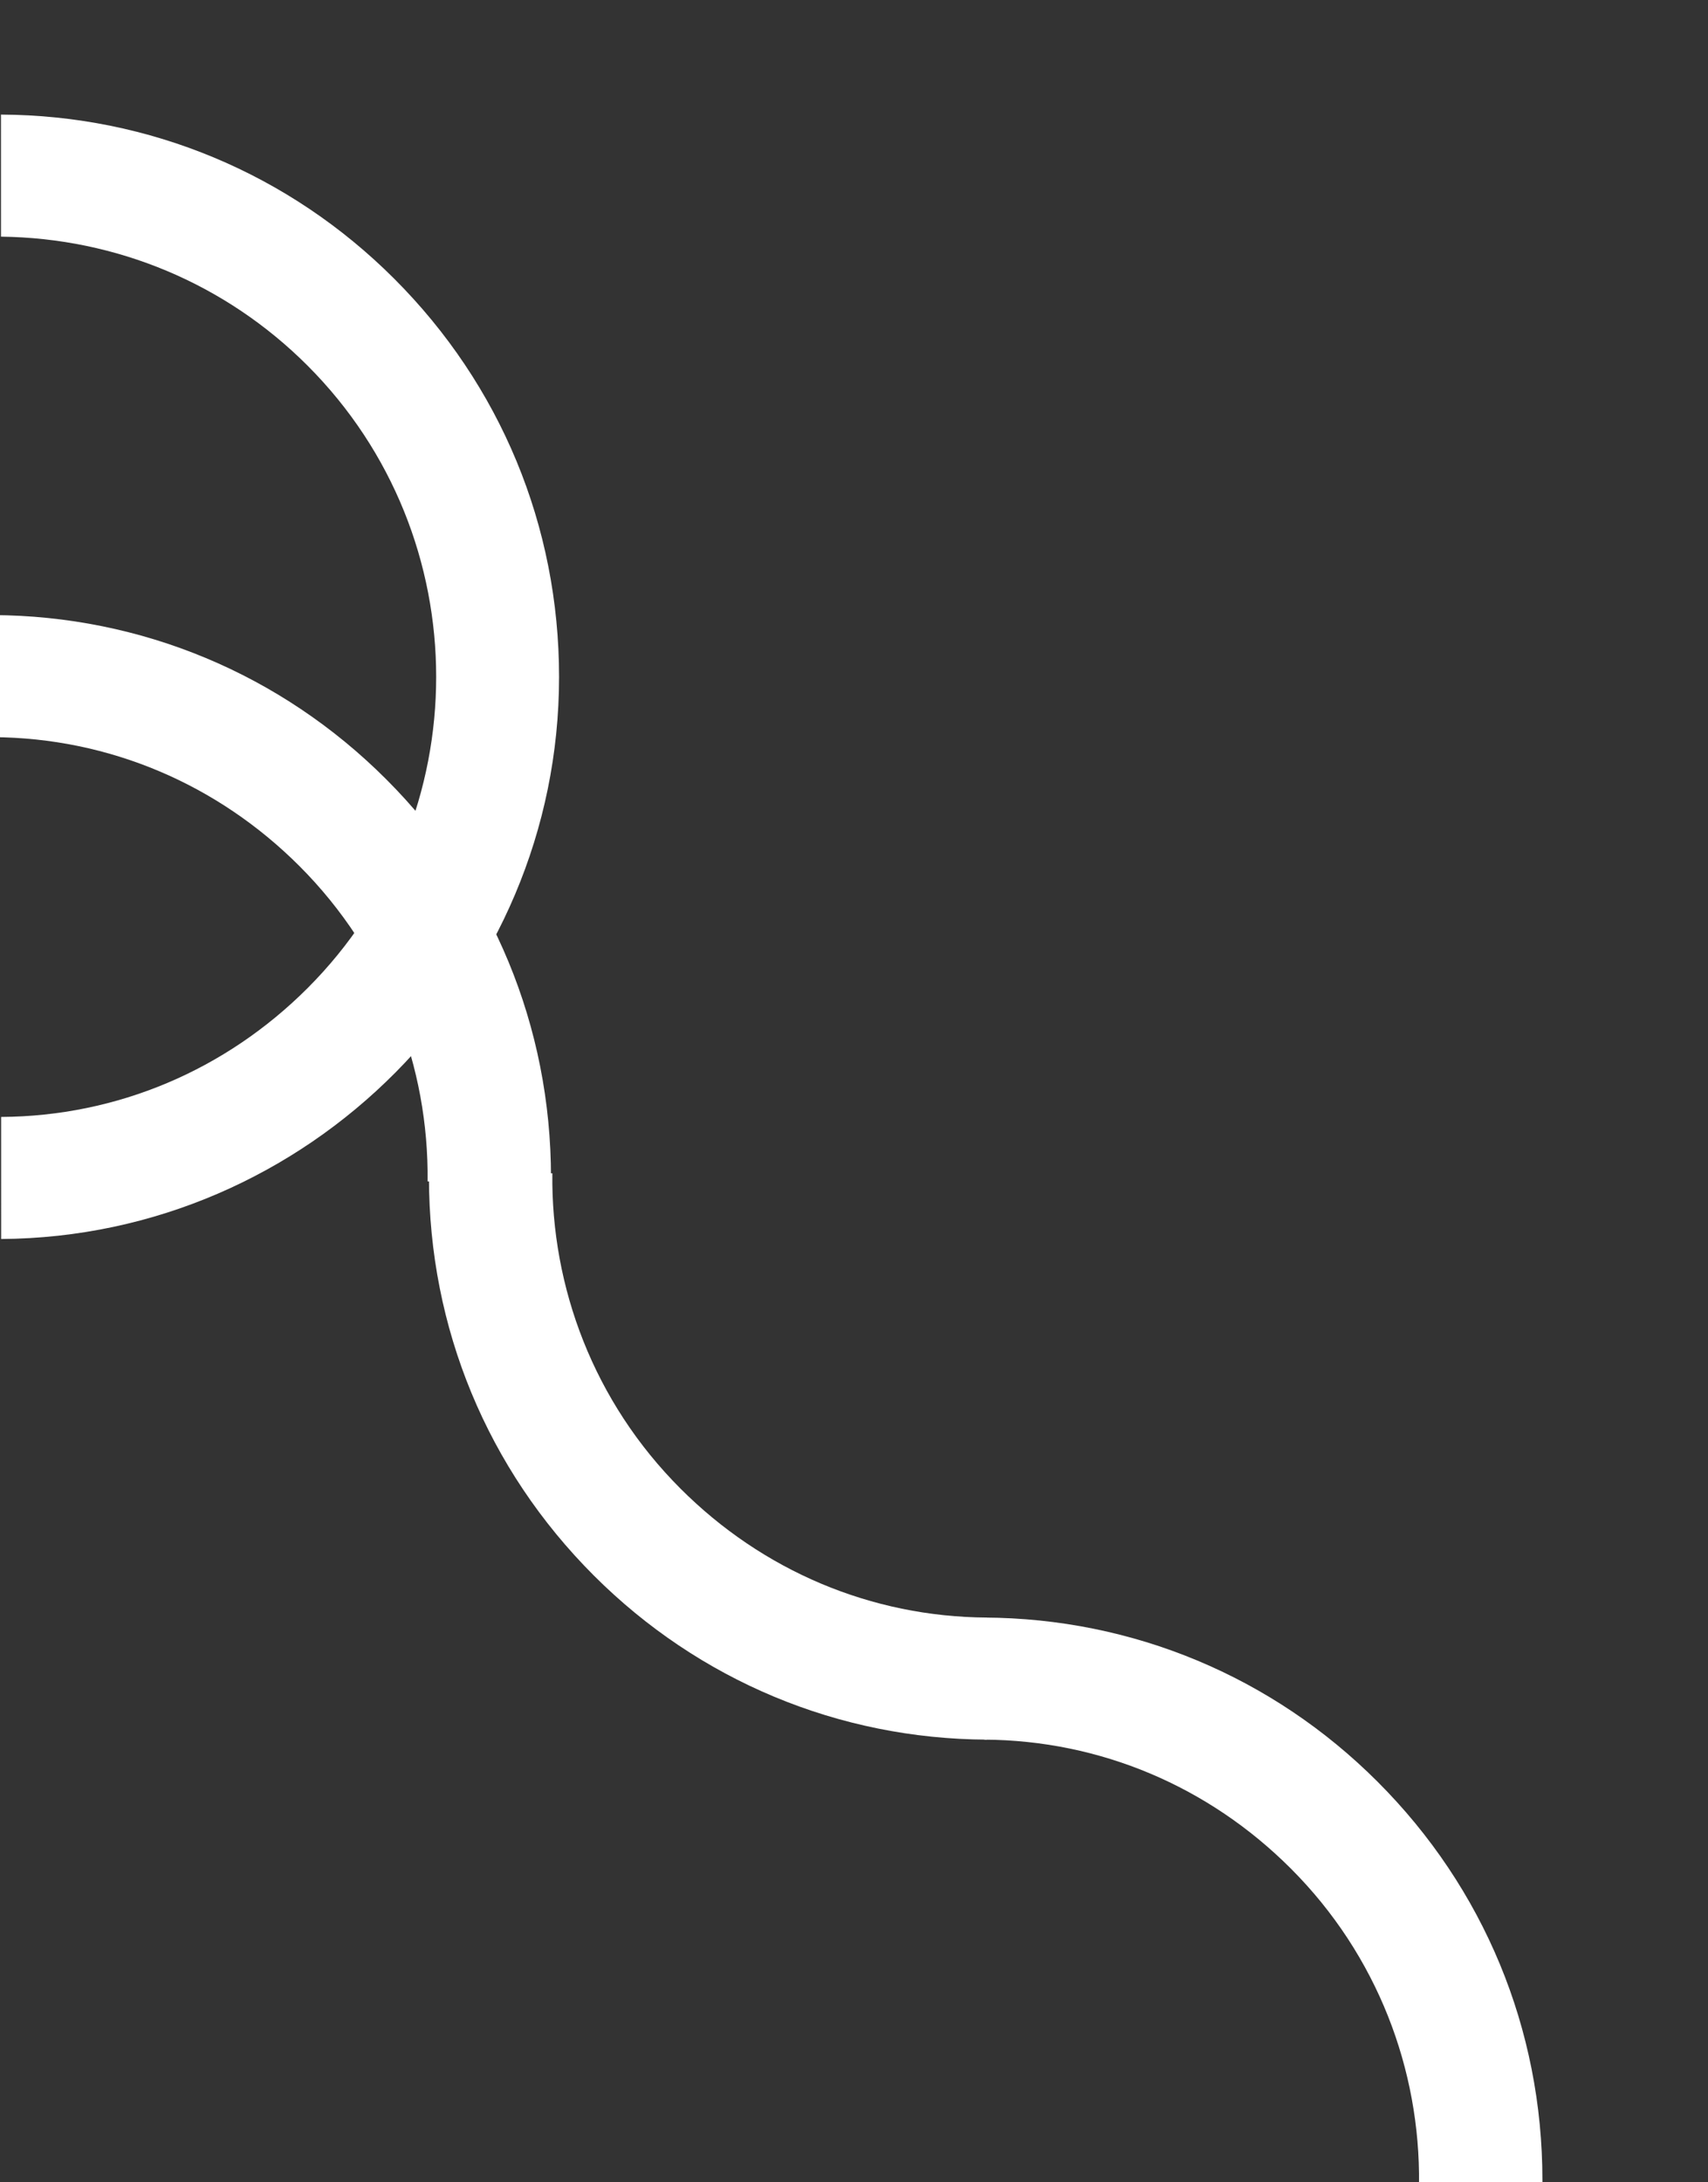 <?xml version="1.0" encoding="UTF-8"?>
<svg xmlns="http://www.w3.org/2000/svg" width="137" height="175" viewBox="0 0 137 175" fill="none">
  <rect x="0" y="0" width="137" height="175" fill="#333333" stroke="none"/>
  <path d="M0.09 89.568C9.39 89.515 18.091 85.818 24.67 79.239C38.427 65.481 38.424 43.075 24.663 29.314C18.081 22.732 9.325 19.087 0.079 18.977L0.078 9.188C11.988 9.244 23.192 13.923 31.623 22.354C40.162 30.893 44.841 42.206 44.843 54.279C44.847 78.97 24.727 99.198 0.091 99.357L0.09 89.568Z" fill="white"></path>
  <path d="M44.196 94.741C44.196 94.632 44.196 94.523 44.196 94.415C44.194 82.341 39.515 71.029 30.976 62.489C22.545 54.058 11.341 49.379 -0.569 49.323L-0.568 59.112C8.732 59.168 17.434 62.868 24.015 69.449C30.978 76.411 34.405 85.603 34.298 94.739L44.196 94.741Z" fill="white"></path>
  <path d="M123.718 175.131C123.718 175.023 123.718 174.914 123.718 174.805C123.716 162.732 119.038 151.419 110.498 142.88C102.067 134.449 90.863 129.77 78.953 129.714L78.955 139.503C88.254 139.559 96.956 143.258 103.538 149.84C110.5 156.802 113.928 165.993 113.82 175.13L123.718 175.131Z" fill="white"></path>
  <path d="M34.406 94.086C34.407 94.195 34.407 94.303 34.407 94.412C34.408 106.485 39.087 117.798 47.627 126.338C56.057 134.768 67.261 139.447 79.172 139.503L79.17 129.714C69.87 129.658 61.168 125.959 54.587 119.377C47.625 112.415 44.197 103.224 44.304 94.087L34.406 94.086Z" fill="white"></path>
</svg>
